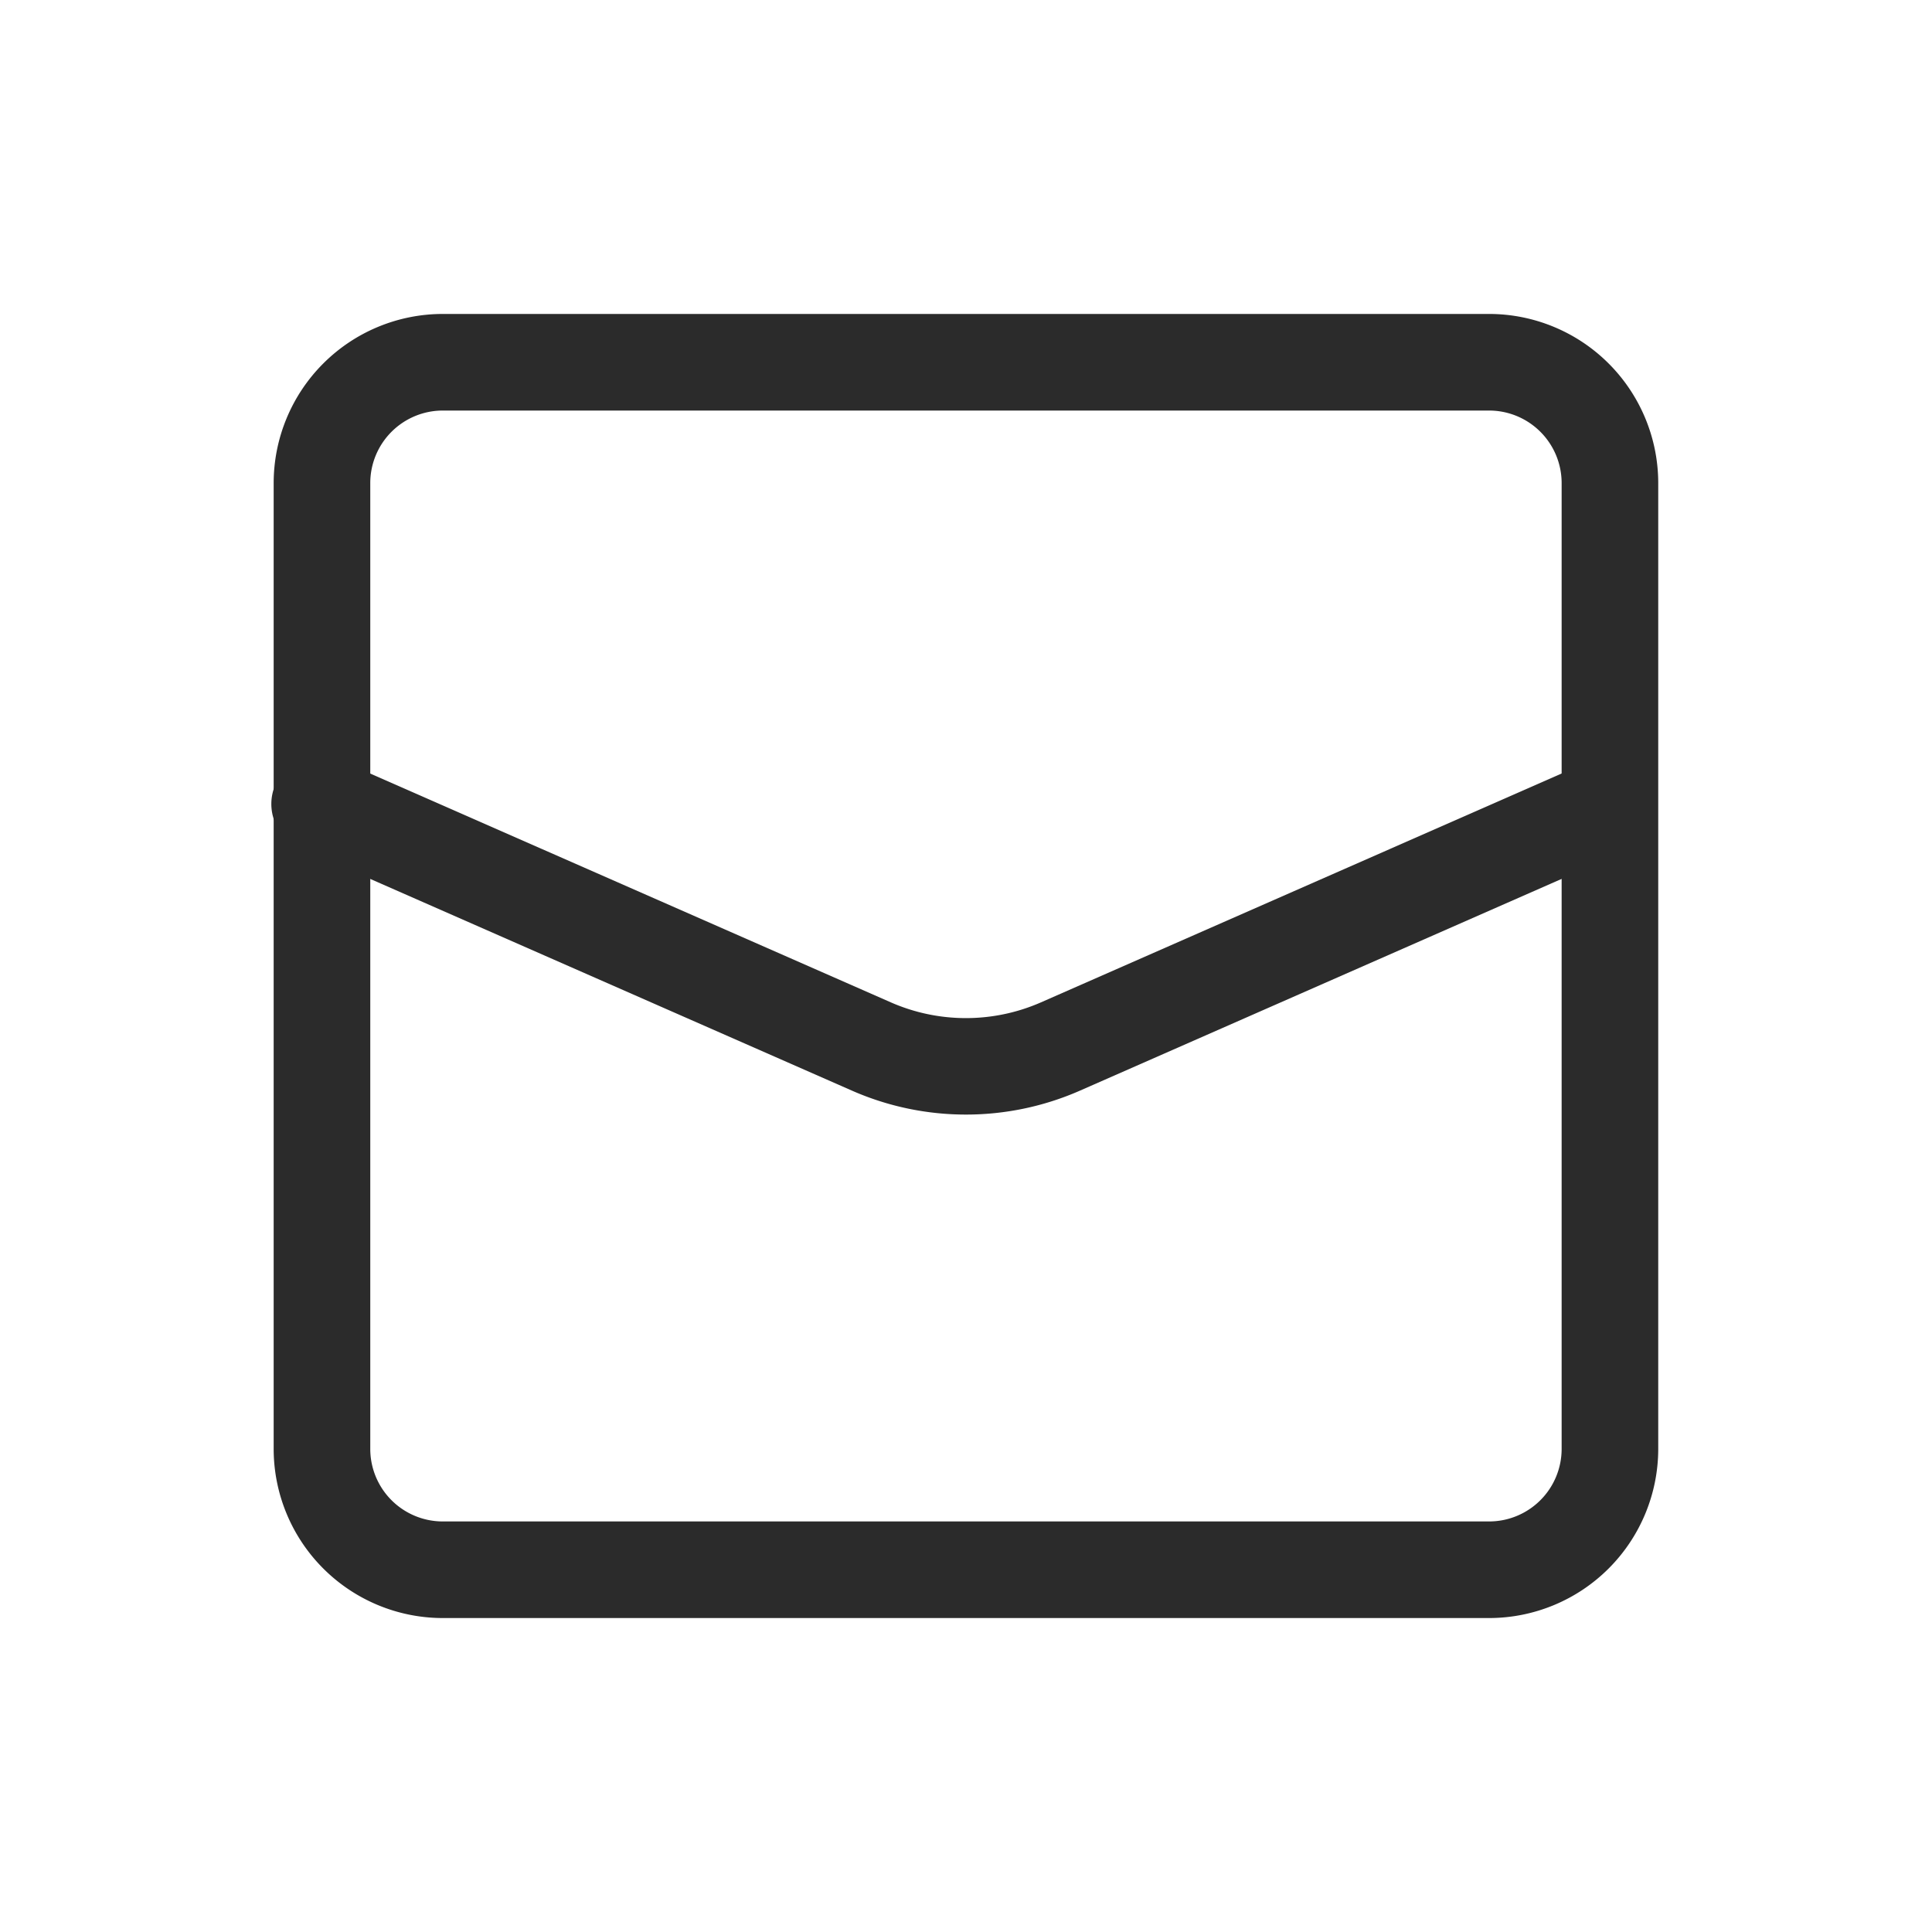 <svg id="_834_ma_h" data-name="834_ma_h" xmlns="http://www.w3.org/2000/svg" width="20" height="20" viewBox="0 0 20 20">
  <path id="パス_3" data-name="パス 3" d="M0,0H20V20H0Z" fill="none"/>
  <path id="パス_2" data-name="パス 2" d="M1.25-.5H12.083a1.752,1.752,0,0,1,1.75,1.75v10A1.752,1.752,0,0,1,12.083,13H1.25A1.752,1.752,0,0,1-.5,11.25v-10A1.752,1.752,0,0,1,1.25-.5ZM12.083,12a.751.751,0,0,0,.75-.75v-10a.751.751,0,0,0-.75-.75H1.25a.751.751,0,0,0-.75.75v10a.751.751,0,0,0,.75.75Z" transform="translate(3.333 3.75)" fill="#2b2b2b"/>
  <path id="パス_1" data-name="パス 1" d="M14.667,23.205a2.93,2.93,0,0,1-1.181-.248L7.8,20.458a.5.5,0,1,1,.4-.915l5.688,2.5a1.934,1.934,0,0,0,1.556,0l5.688-2.5a.5.5,0,0,1,.4.915l-5.687,2.5A2.929,2.929,0,0,1,14.667,23.205Z" transform="translate(-4.667 -11.667)" fill="#2b2b2b"/>
</svg>
